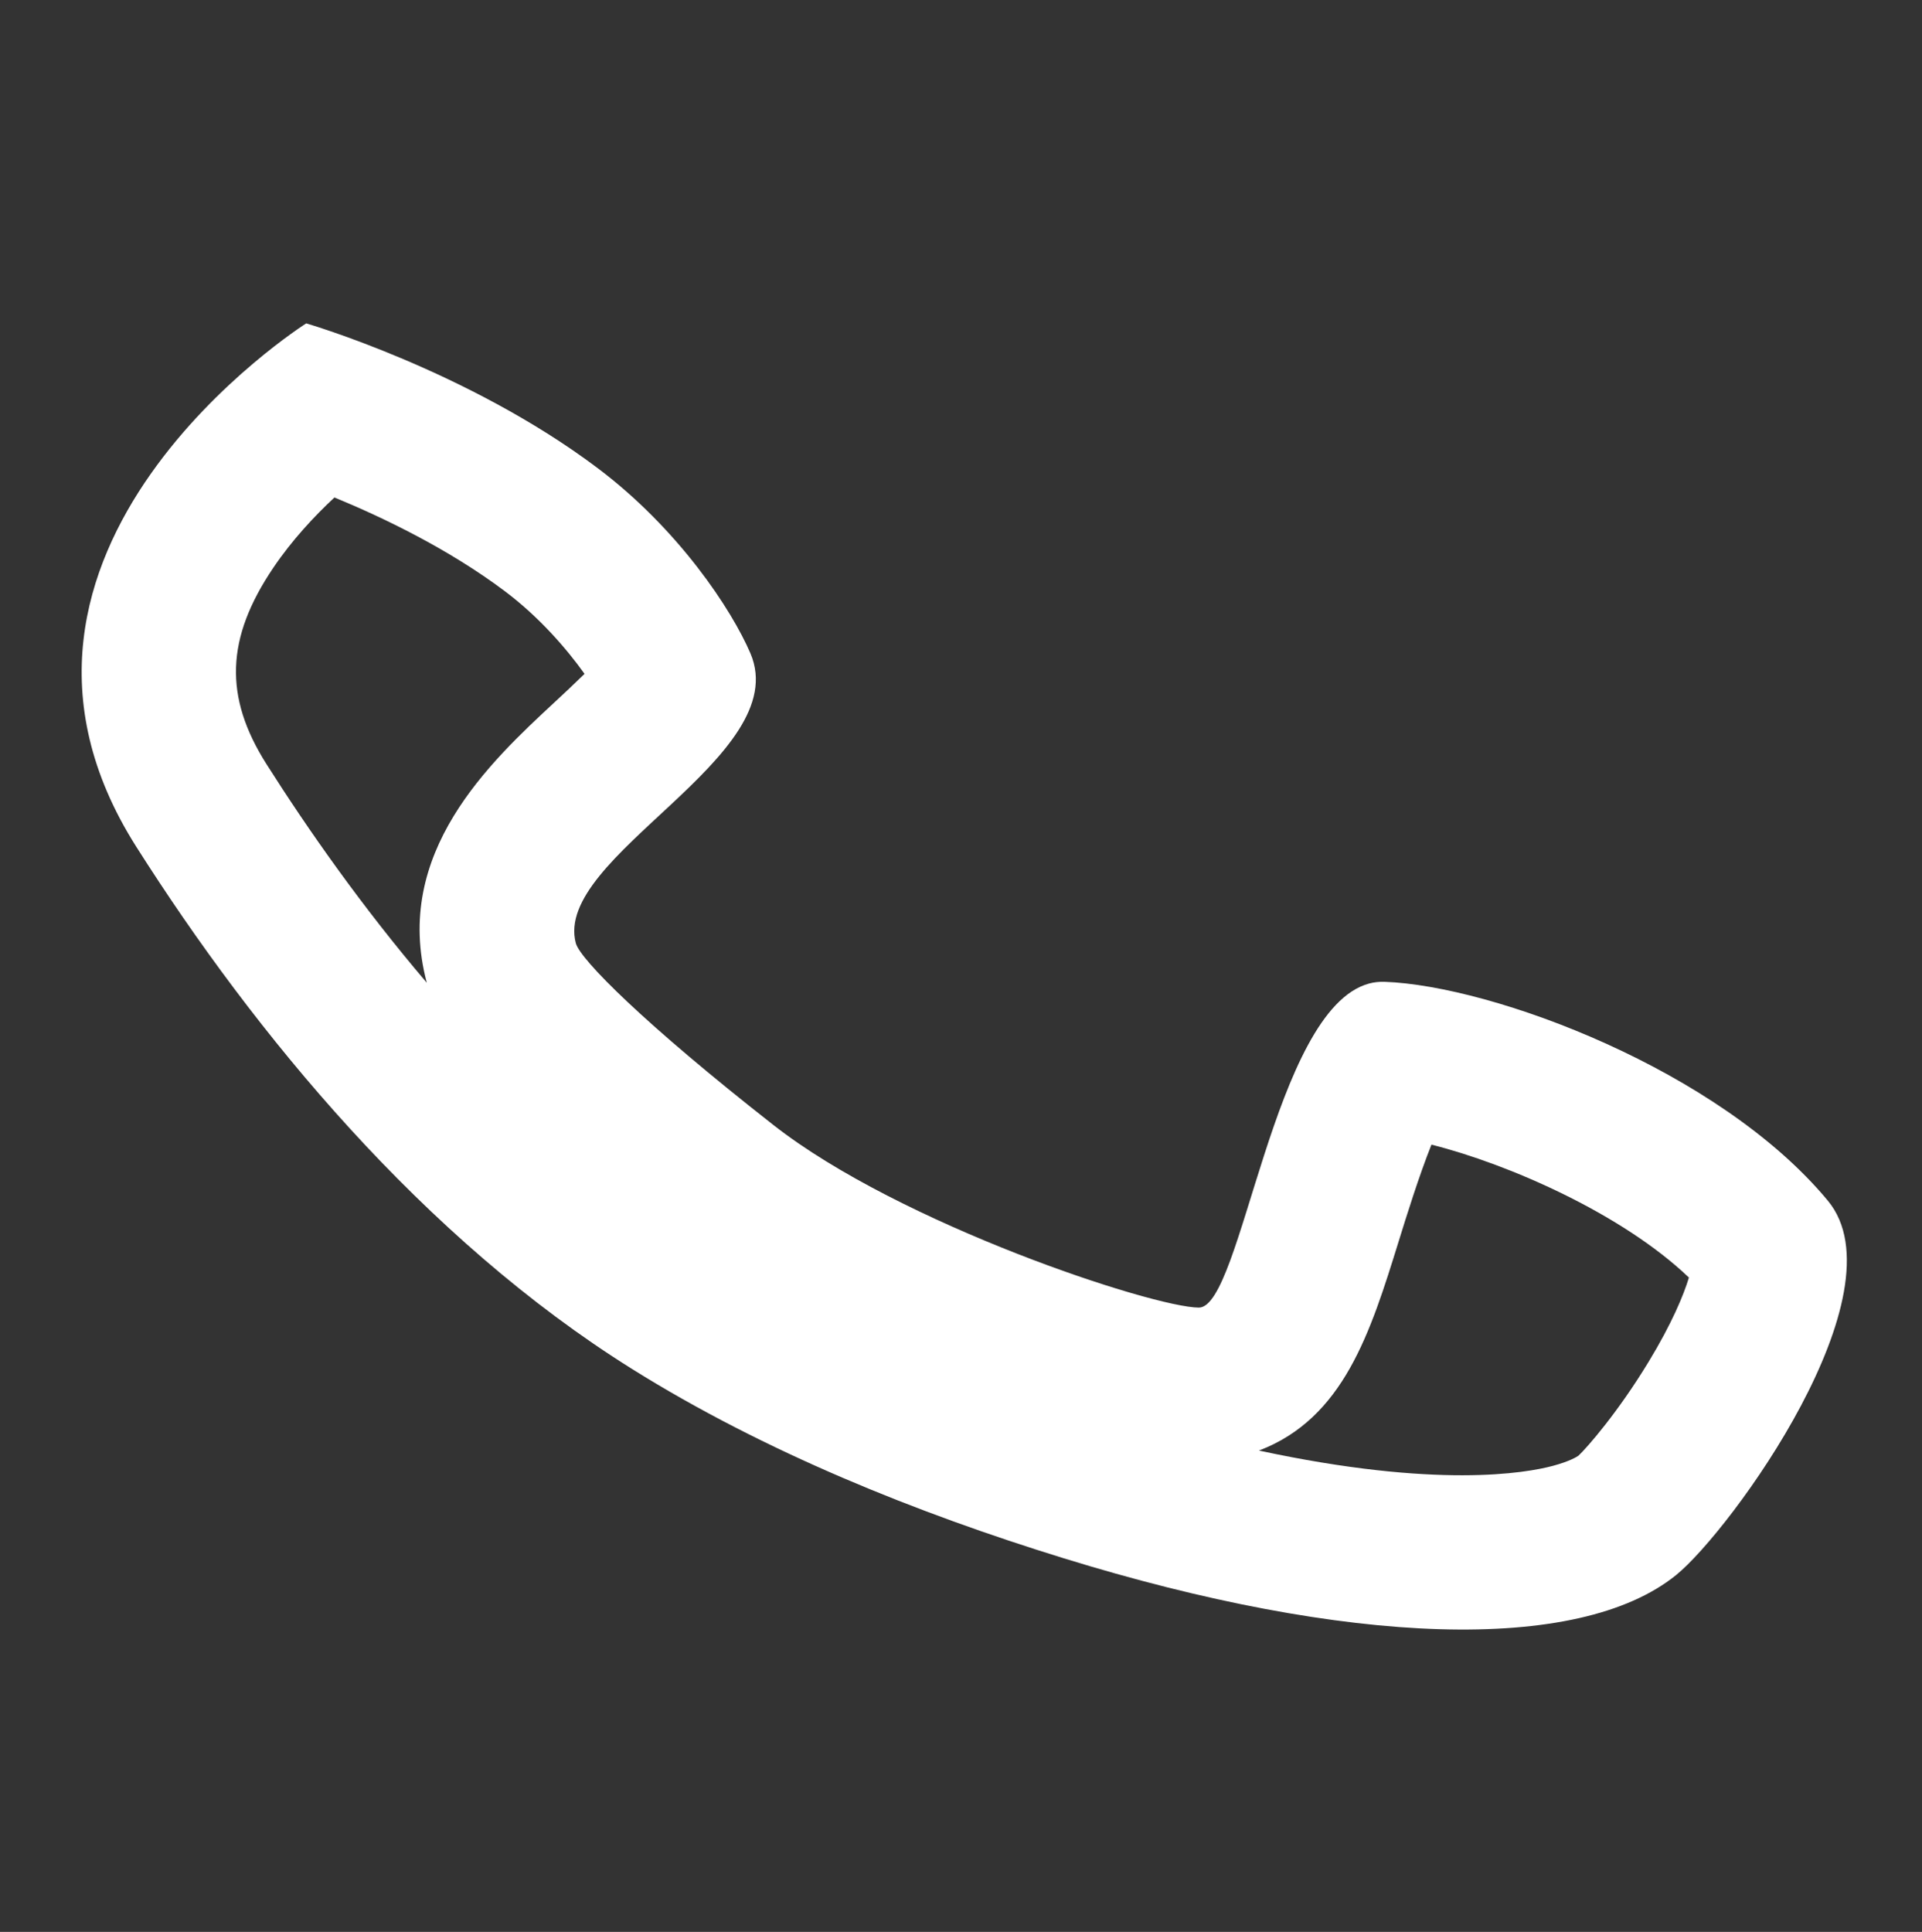 <svg xmlns="http://www.w3.org/2000/svg" width="24.933" height="25.061" viewBox="0 0 24.933 25.061">
  <rect x="0" y="0" width="24.933" height="25.061" fill="#333333" stroke="none"/>
  <g id="Сгруппировать_4491" data-name="Сгруппировать 4491" transform="translate(-4.892 -4.662)">
    <g id="Сгруппировать_956" data-name="Сгруппировать 956">
      <g id="Сгруппировать_955" data-name="Сгруппировать 955">
        <g id="Контур_523" data-name="Контур 523" transform="matrix(0.966, -0.259, 0.259, 0.966, 4.892, 9.922)" fill="none">
          <path d="M4.112,0A13.4,13.4,0,0,1,7.273,2.787a6.632,6.632,0,0,1,1.3,2.839c.207,1.446-3.161,1.879-3.161,3.045a11.81,11.81,0,0,0,1.866,2.942,15.283,15.283,0,0,0,4.716,3.716c.57.155,2.072-3.871,3.42-3.458a9.5,9.5,0,0,1,4.82,4.232c.644,1.4-2.327,3.811-3.161,4.181-1.49.661-4.354-.218-7.618-2.271a24.02,24.02,0,0,1-4.768-3.819A21.737,21.737,0,0,1,.225,5.986C-1.135,1.641,4.112,0,4.112,0Z" stroke="none"/>
          <path d="M 3.881 2.276 C 3.566 2.443 3.205 2.668 2.877 2.953 C 2.047 3.674 1.825 4.402 2.134 5.389 C 2.436 6.354 2.852 7.496 3.408 8.666 C 3.411 6.923 4.942 6.114 5.955 5.579 C 6.087 5.509 6.262 5.416 6.422 5.326 C 6.279 4.944 6.043 4.459 5.699 4.02 C 5.136 3.302 4.423 2.69 3.881 2.276 M 15.451 14.069 C 15.192 14.415 14.89 14.893 14.715 15.171 C 14.057 16.214 13.433 17.203 12.262 17.322 C 14.364 18.4 15.533 18.501 15.892 18.501 C 16.114 18.501 16.22 18.47 16.249 18.459 C 16.388 18.384 16.888 18.049 17.44 17.521 C 17.866 17.114 18.107 16.797 18.23 16.599 C 17.61 15.578 16.351 14.57 15.451 14.069 M 4.112 0 C 4.112 0 5.976 1.13 7.273 2.787 C 8.089 3.829 8.482 5.02 8.569 5.626 C 8.776 7.072 5.408 7.505 5.408 8.671 C 5.408 8.891 5.998 9.915 7.273 11.613 C 8.528 13.284 11.419 15.174 11.989 15.329 C 12.531 15.477 13.917 11.841 15.211 11.841 C 15.277 11.841 15.343 11.851 15.409 11.871 C 16.757 12.284 19.312 14.104 20.229 16.103 C 20.873 17.508 17.902 19.914 17.068 20.284 C 15.577 20.945 12.714 20.067 9.45 18.013 C 7.774 16.959 6.068 15.682 4.682 14.194 C 2.504 11.856 1.083 8.728 0.225 5.986 C -1.135 1.641 4.112 0 4.112 0 Z" stroke="none" fill="#ffffff"/>
        </g>
      </g>
    </g>
  </g>
</svg>
